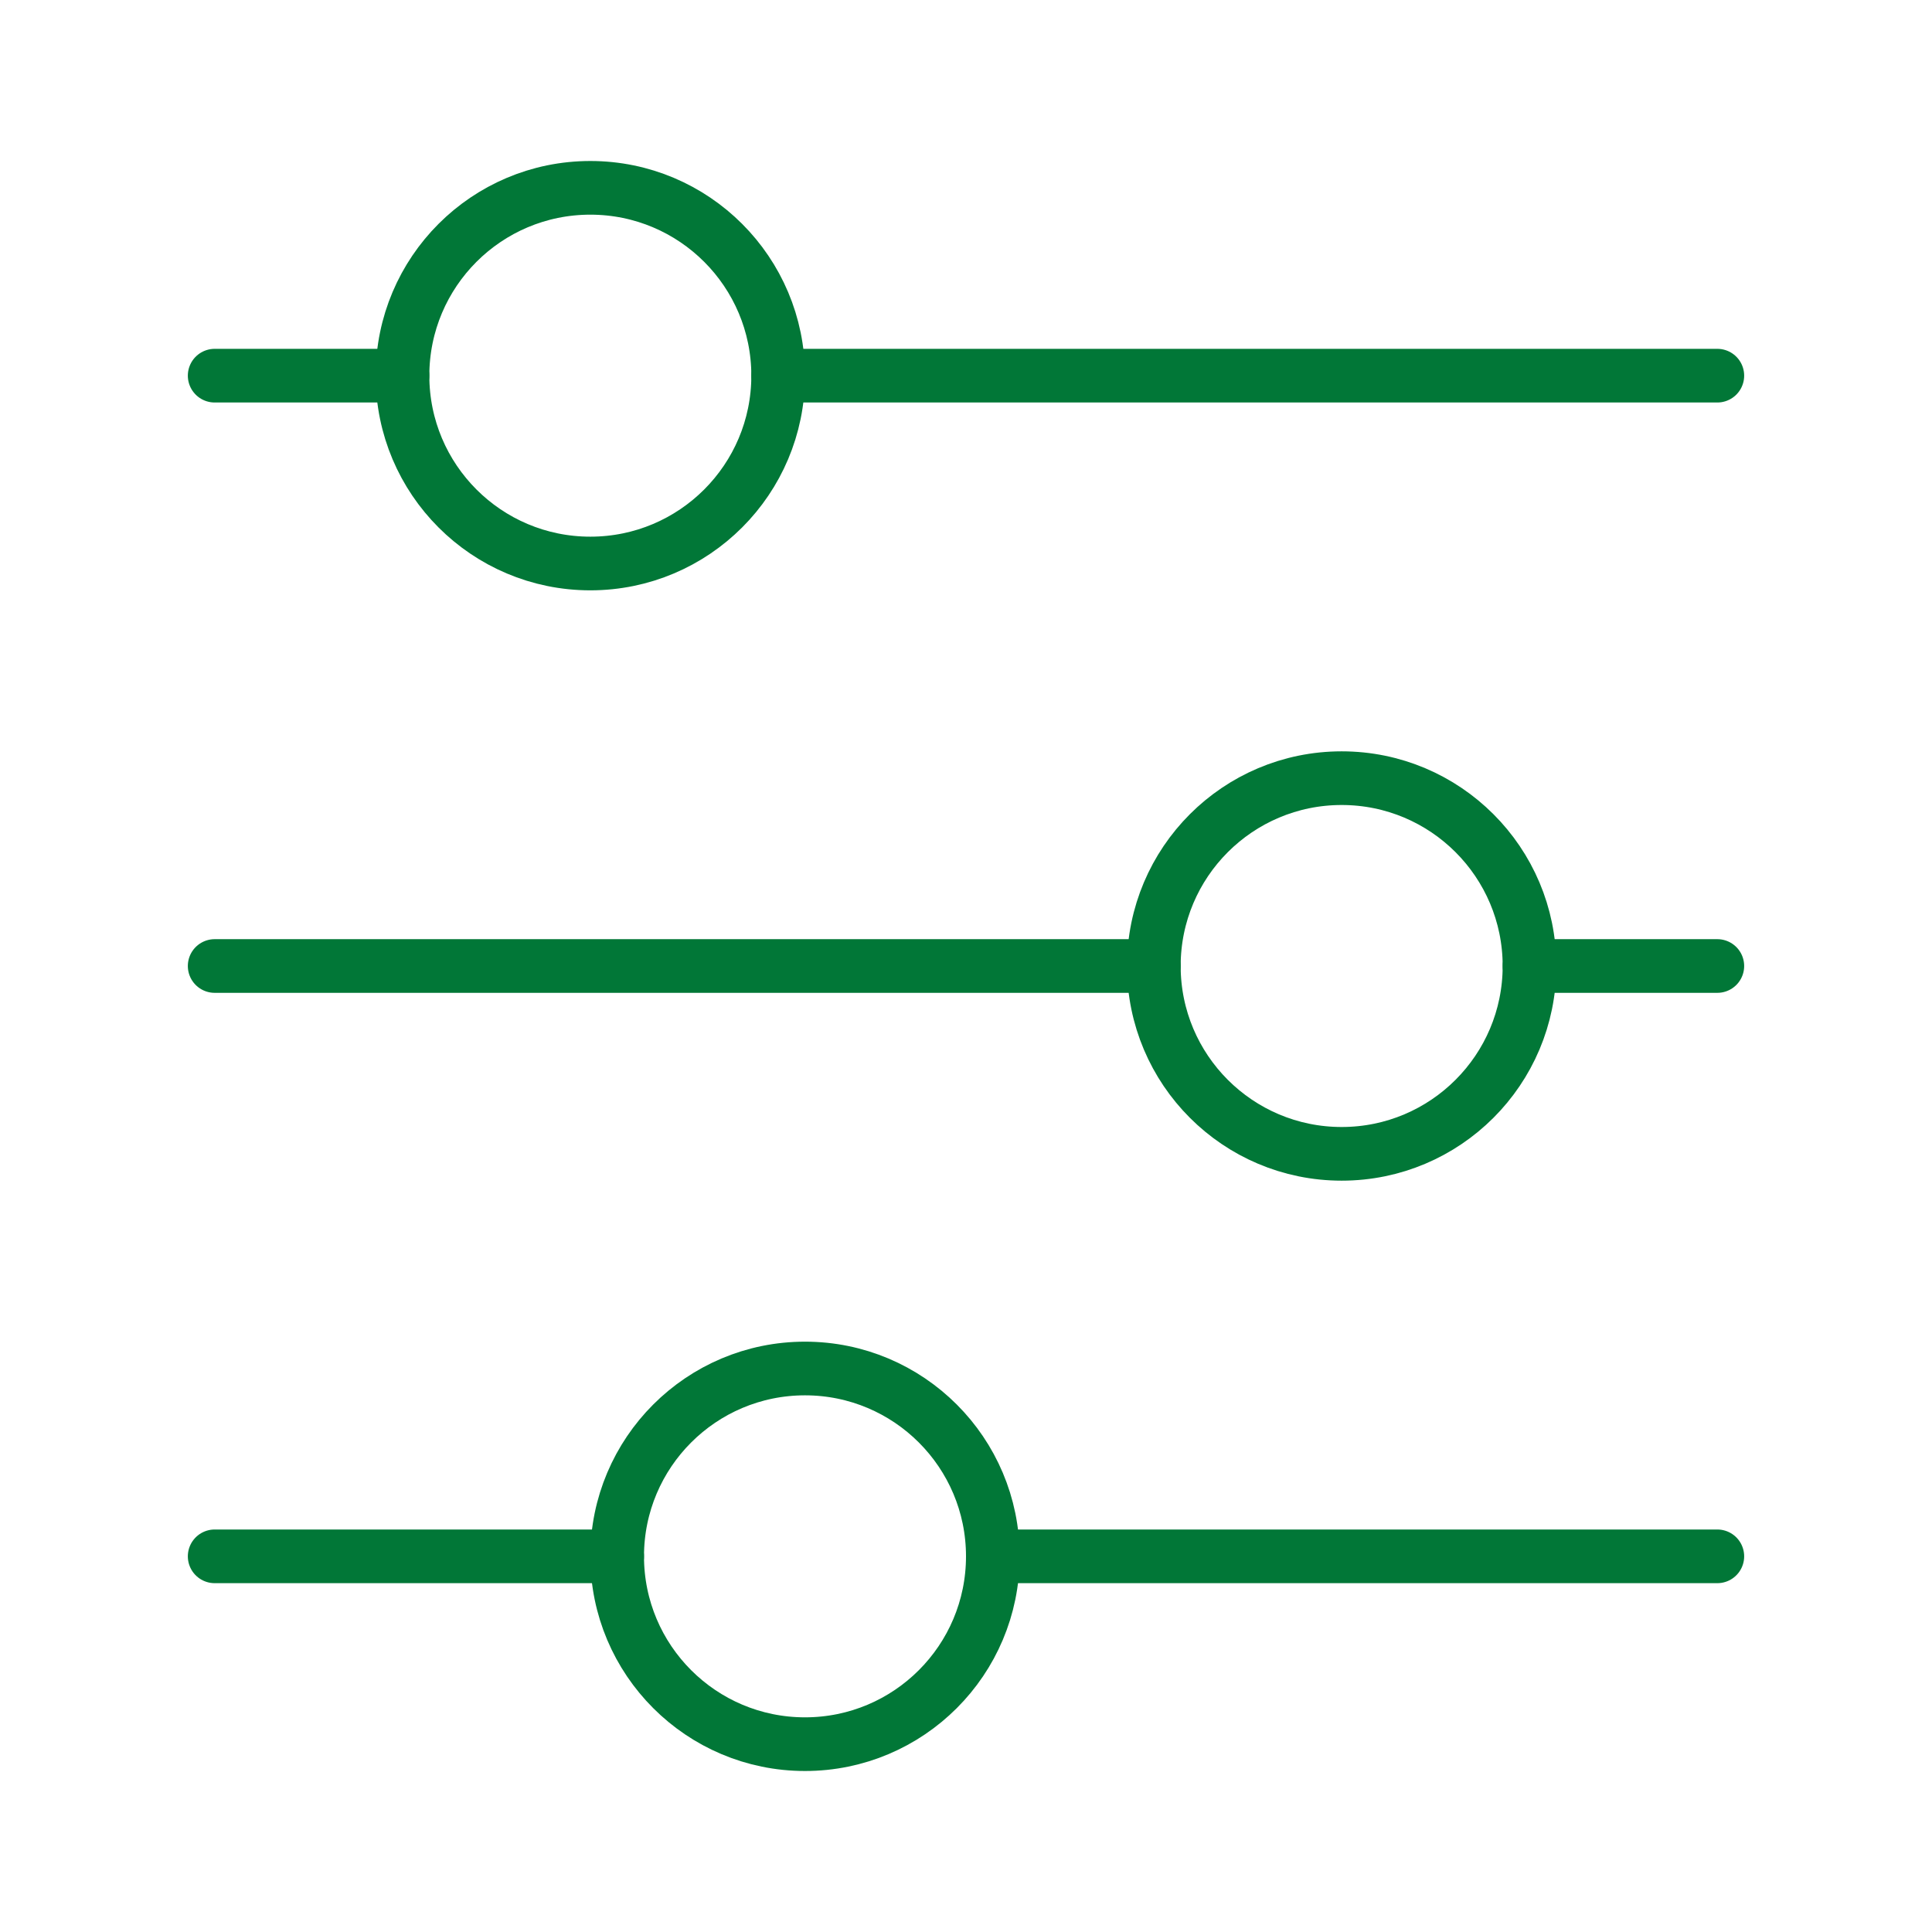 <?xml version="1.0" encoding="UTF-8"?>
<svg xmlns="http://www.w3.org/2000/svg" width="72" height="72" viewBox="0 0 72 72" fill="none">
  <path d="M8 58H23M64 58H37M8 36H43M64 36H57M8 14H15M64 14L29 14" stroke="#017737" stroke-width="2" stroke-linecap="round"></path>
  <circle cx="50" cy="36" r="7" stroke="#017737" stroke-width="2"></circle>
  <circle cx="30" cy="58" r="7" stroke="#017737" stroke-width="2"></circle>
  <circle cx="22" cy="14" r="7" stroke="#017737" stroke-width="2"></circle>
</svg>
